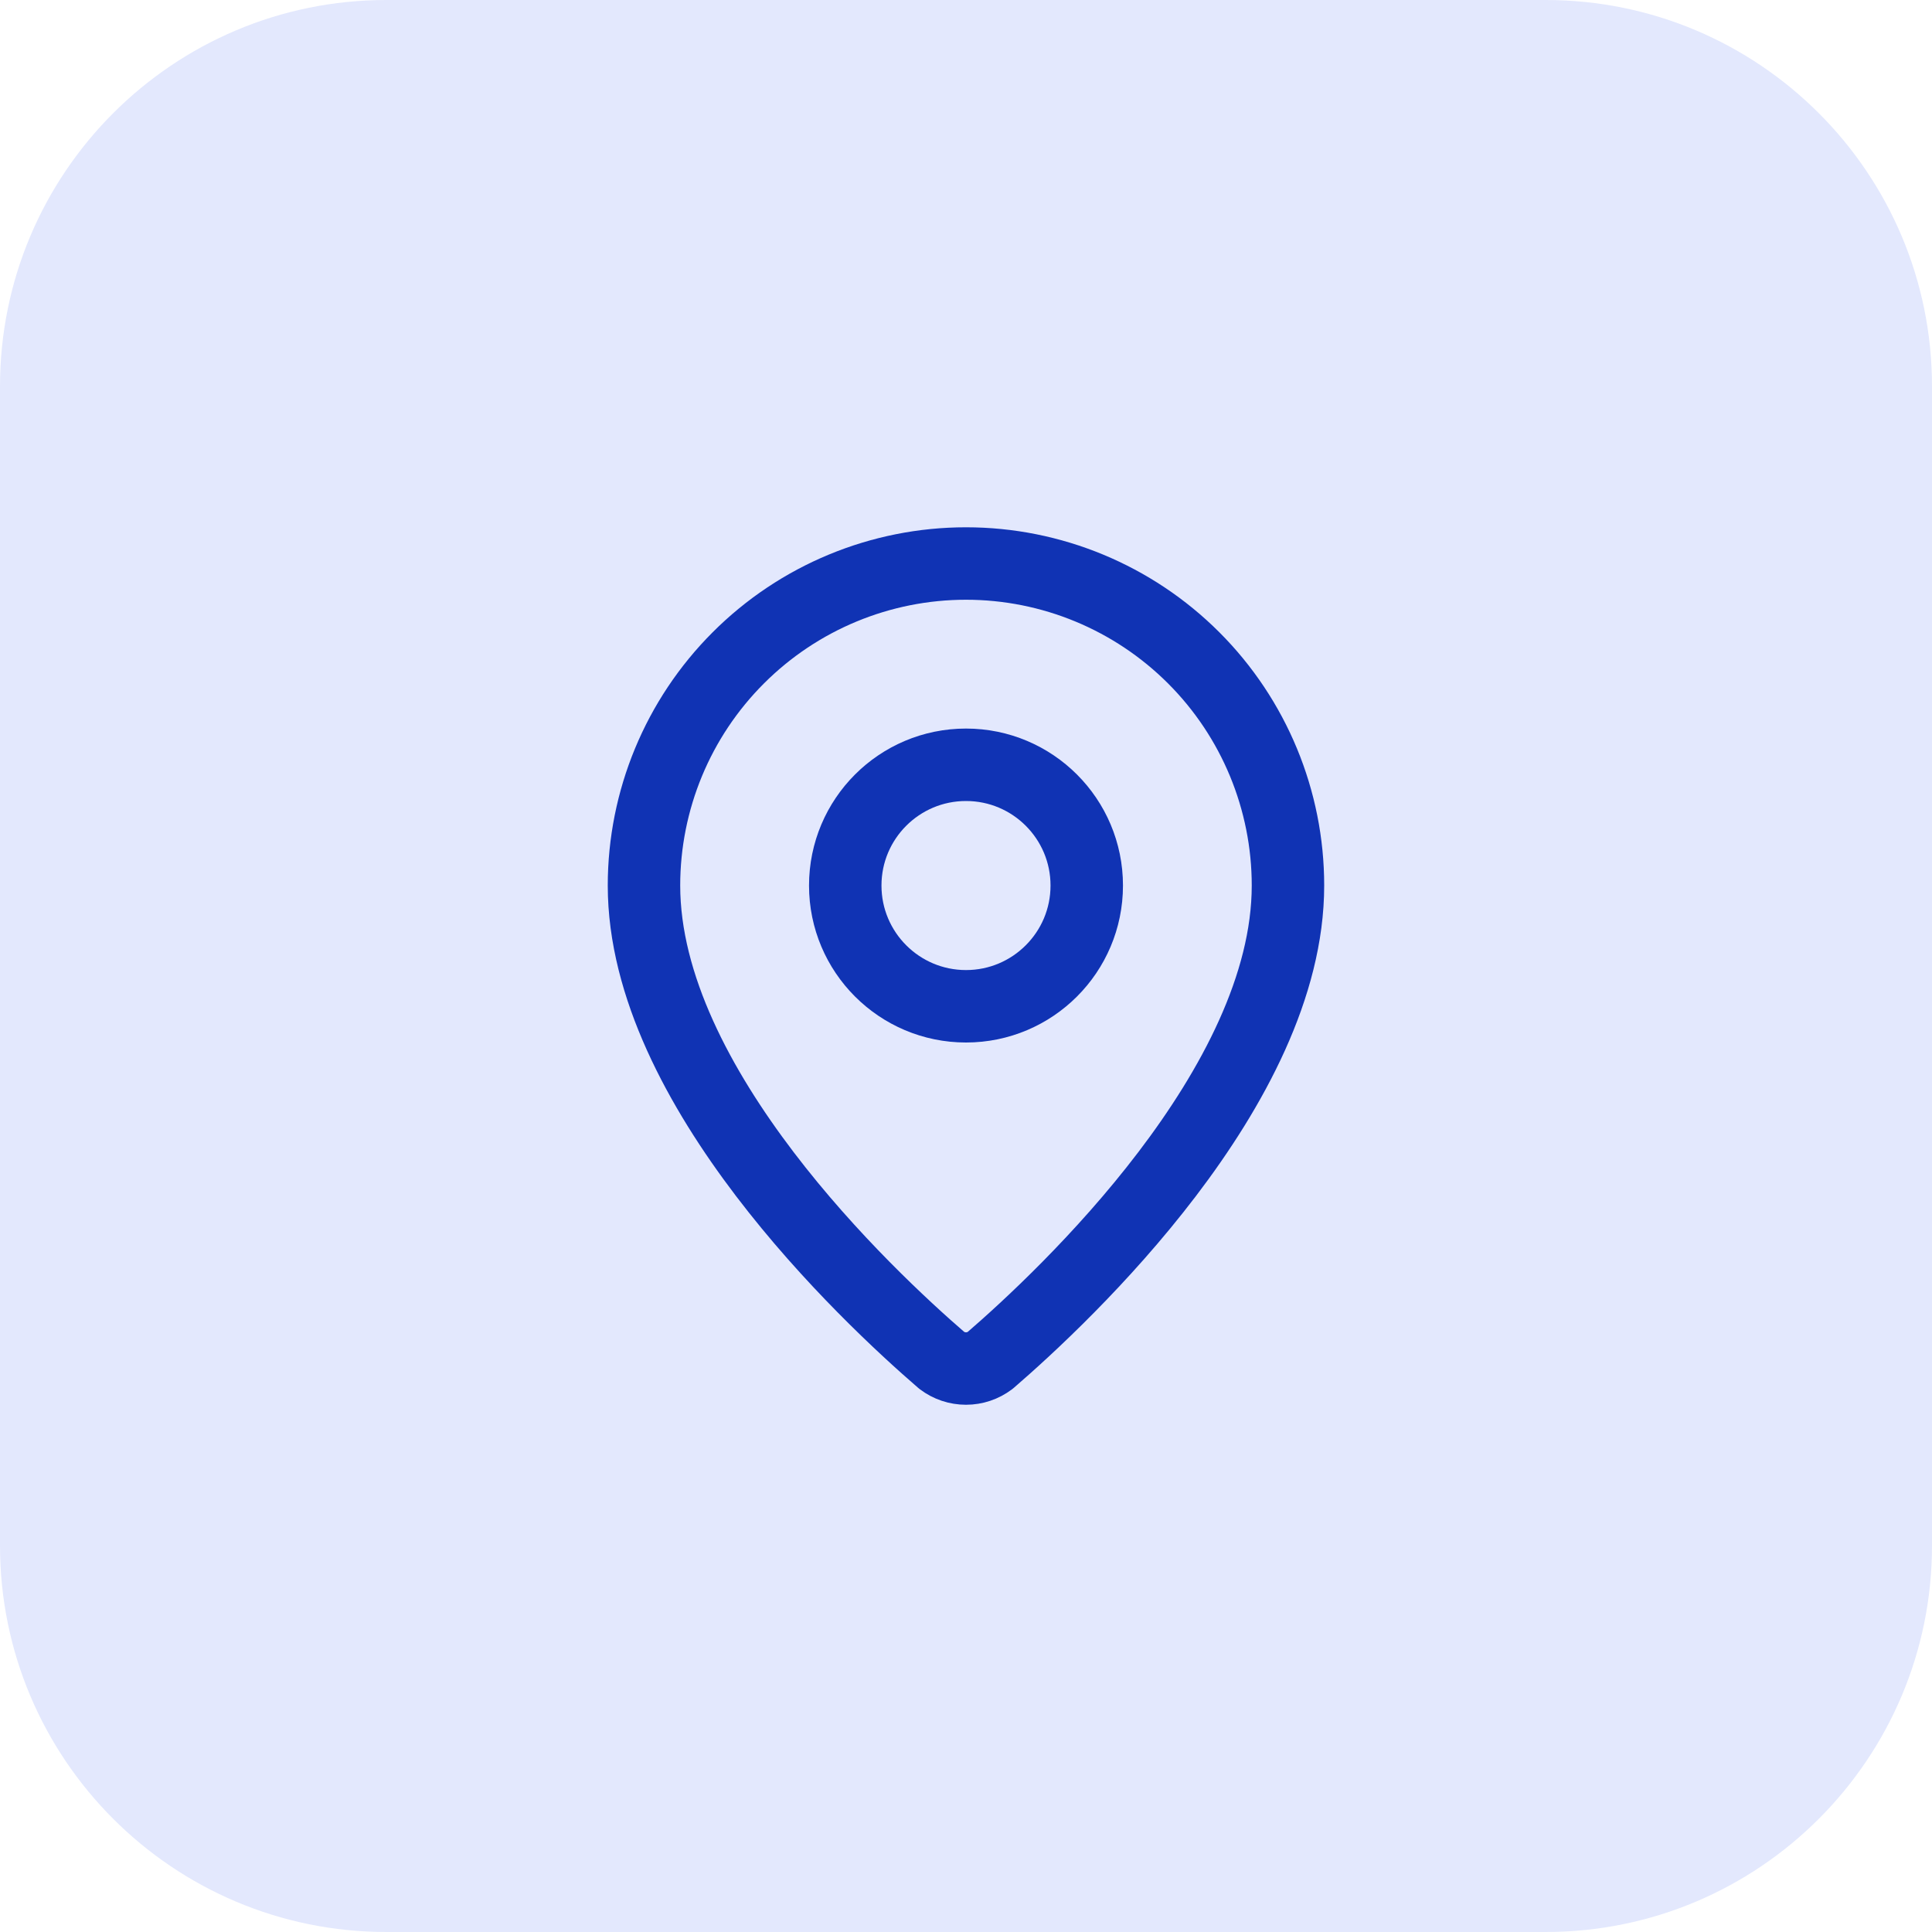 <svg width="40" height="40" viewBox="0 0 40 40" fill="none" xmlns="http://www.w3.org/2000/svg">
<path d="M0 8C0 3.582 3.582 0 8 0H32C36.418 0 40 3.582 40 8V32C40 36.418 36.418 40 32 40H8C3.582 40 0 36.418 0 32V8Z" fill="#E3E8FD"/>
<path d="M26.666 18.334C26.666 22.494 22.05 26.828 20.5 28.166C20.356 28.275 20.18 28.334 20 28.334C19.819 28.334 19.643 28.275 19.499 28.166C17.949 26.828 13.333 22.494 13.333 18.334C13.333 16.566 14.035 14.87 15.286 13.62C16.536 12.369 18.232 11.667 20 11.667C21.768 11.667 23.463 12.369 24.714 13.62C25.964 14.87 26.666 16.566 26.666 18.334Z" stroke="#1033B4" stroke-width="1.5" stroke-linecap="round" stroke-linejoin="round"/>
<path d="M20 20.834C21.38 20.834 22.5 19.714 22.5 18.334C22.5 16.953 21.38 15.834 20 15.834C18.619 15.834 17.5 16.953 17.5 18.334C17.5 19.714 18.619 20.834 20 20.834Z" stroke="#1033B4" stroke-width="1.5" stroke-linecap="round" stroke-linejoin="round"/>
</svg>
